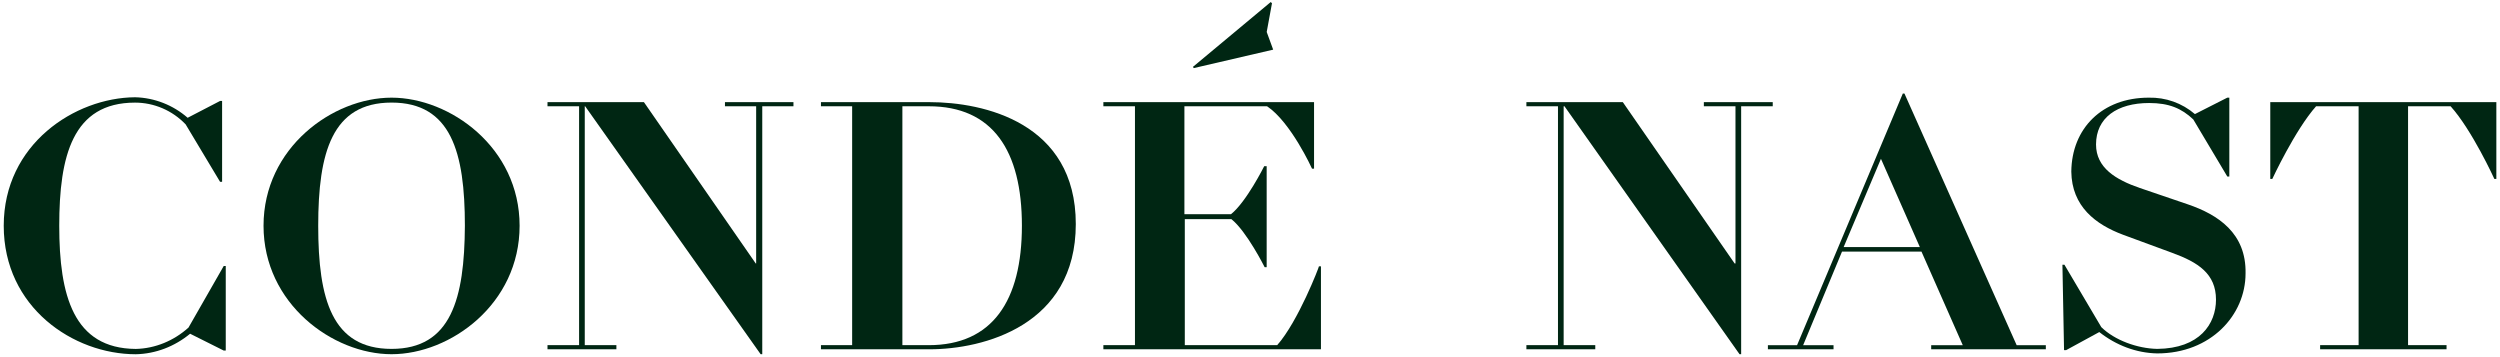 <svg width="63" height="9" viewBox="0 0 63 9" fill="none" xmlns="http://www.w3.org/2000/svg">
<g clip-path="url(#clip0_5288_1033)">
<path fill-rule="evenodd" clip-rule="evenodd" d="M4.75 8.255C4.382 8.586 3.913 8.782 3.422 8.793C1.85 8.782 1.493 7.448 1.493 5.689C1.493 3.93 1.83 2.586 3.402 2.586C3.882 2.586 4.341 2.782 4.678 3.134L5.546 4.582H5.597V2.544H5.546L4.729 2.968C4.362 2.648 3.892 2.462 3.402 2.451C1.891 2.462 0.094 3.63 0.094 5.689C0.094 7.748 1.85 8.927 3.422 8.927C3.923 8.917 4.403 8.73 4.791 8.41L5.638 8.834H5.689V6.703H5.638L4.75 8.255Z" fill="#002613"/>
<path fill-rule="evenodd" clip-rule="evenodd" d="M9.867 2.461C8.387 2.461 6.641 3.723 6.641 5.689C6.641 7.654 8.387 8.926 9.867 8.926C11.348 8.926 13.094 7.664 13.094 5.689C13.094 3.713 11.338 2.461 9.867 2.461ZM9.867 8.792C8.366 8.792 8.019 7.54 8.019 5.689C8.019 3.847 8.366 2.585 9.867 2.585C11.368 2.585 11.715 3.837 11.715 5.689C11.705 7.53 11.368 8.792 9.867 8.792Z" fill="#002613"/>
<path fill-rule="evenodd" clip-rule="evenodd" d="M18.269 2.574V2.678H19.055V6.64H19.045L16.227 2.574H13.797V2.678H14.593V8.698H13.797V8.802H15.533V8.698H14.736V2.678H14.746L19.168 8.926H19.209V2.678H19.995V2.574H18.269Z" fill="#002613"/>
<path fill-rule="evenodd" clip-rule="evenodd" d="M23.424 2.574H20.688V2.678H21.474V8.698H20.688V8.802H23.424C24.782 8.802 27.11 8.202 27.11 5.647C27.11 3.091 24.792 2.574 23.424 2.574ZM23.404 8.698H22.74V2.678H23.404C25.017 2.678 25.752 3.795 25.752 5.688C25.752 7.581 25.007 8.698 23.404 8.698Z" fill="#002613"/>
<path fill-rule="evenodd" clip-rule="evenodd" d="M32.185 8.698H29.857V5.522H31.031C31.419 5.833 31.869 6.733 31.869 6.733H31.92V4.188H31.858C31.858 4.188 31.409 5.088 31.021 5.398H29.847V2.678H31.93C32.532 3.081 33.063 4.25 33.063 4.25H33.114V2.574H27.805V2.678H28.601V8.698H27.805V8.802H33.288V6.712H33.237C33.247 6.712 32.716 8.098 32.185 8.698Z" fill="#002613"/>
<path fill-rule="evenodd" clip-rule="evenodd" d="M32.023 0.051L30.062 1.685L30.083 1.716L32.084 1.251L31.921 0.806L32.054 0.082L32.023 0.051Z" fill="#002613"/>
<path fill-rule="evenodd" clip-rule="evenodd" d="M42.937 2.574V2.678H43.734V6.64H43.713L40.895 2.574H38.465V2.678H39.261V8.698H38.465V8.802H40.201V8.698H39.404V2.678H39.425L43.836 8.926H43.877V2.678H44.673V2.574H42.937Z" fill="#002613"/>
<path fill-rule="evenodd" clip-rule="evenodd" d="M47.951 2.357L45.286 8.699H44.551V8.802H46.205V8.699H45.439L46.419 6.34H48.421L49.462 8.699H48.666V8.802H51.555V8.699H50.82L47.992 2.357H47.951ZM47.4 4.002L48.38 6.226H46.46L47.4 4.002Z" fill="#002613"/>
<path fill-rule="evenodd" clip-rule="evenodd" d="M55.138 5.151L53.923 4.737C53.321 4.53 52.82 4.23 52.82 3.641C52.82 2.968 53.351 2.596 54.158 2.596C54.658 2.596 54.975 2.73 55.271 3.01L56.128 4.448H56.179V2.461H56.128L55.312 2.875C54.985 2.596 54.576 2.451 54.148 2.461C52.973 2.461 52.208 3.237 52.197 4.324C52.208 5.203 52.81 5.658 53.504 5.917L54.74 6.372C55.393 6.61 55.843 6.899 55.843 7.551C55.843 8.161 55.434 8.782 54.362 8.792C53.862 8.782 53.29 8.575 52.953 8.244L52.024 6.672H51.973L52.014 8.824H52.065L52.902 8.368C53.321 8.699 53.831 8.896 54.362 8.906C55.71 8.906 56.588 7.944 56.588 6.889C56.608 5.875 55.894 5.41 55.138 5.151Z" fill="#002613"/>
<path fill-rule="evenodd" clip-rule="evenodd" d="M57.211 2.574V4.509H57.262C57.262 4.509 57.834 3.278 58.365 2.678H59.437V8.698H58.467V8.802H61.653V8.698H60.683V2.678H61.755C62.296 3.278 62.858 4.509 62.858 4.509H62.908V2.574H57.211Z" fill="#002613"/>
</g>
<defs>
<clipPath id="clip0_5288_1033">
<rect width="63" height="9" fill="white"/>
</clipPath>
</defs>
</svg>
